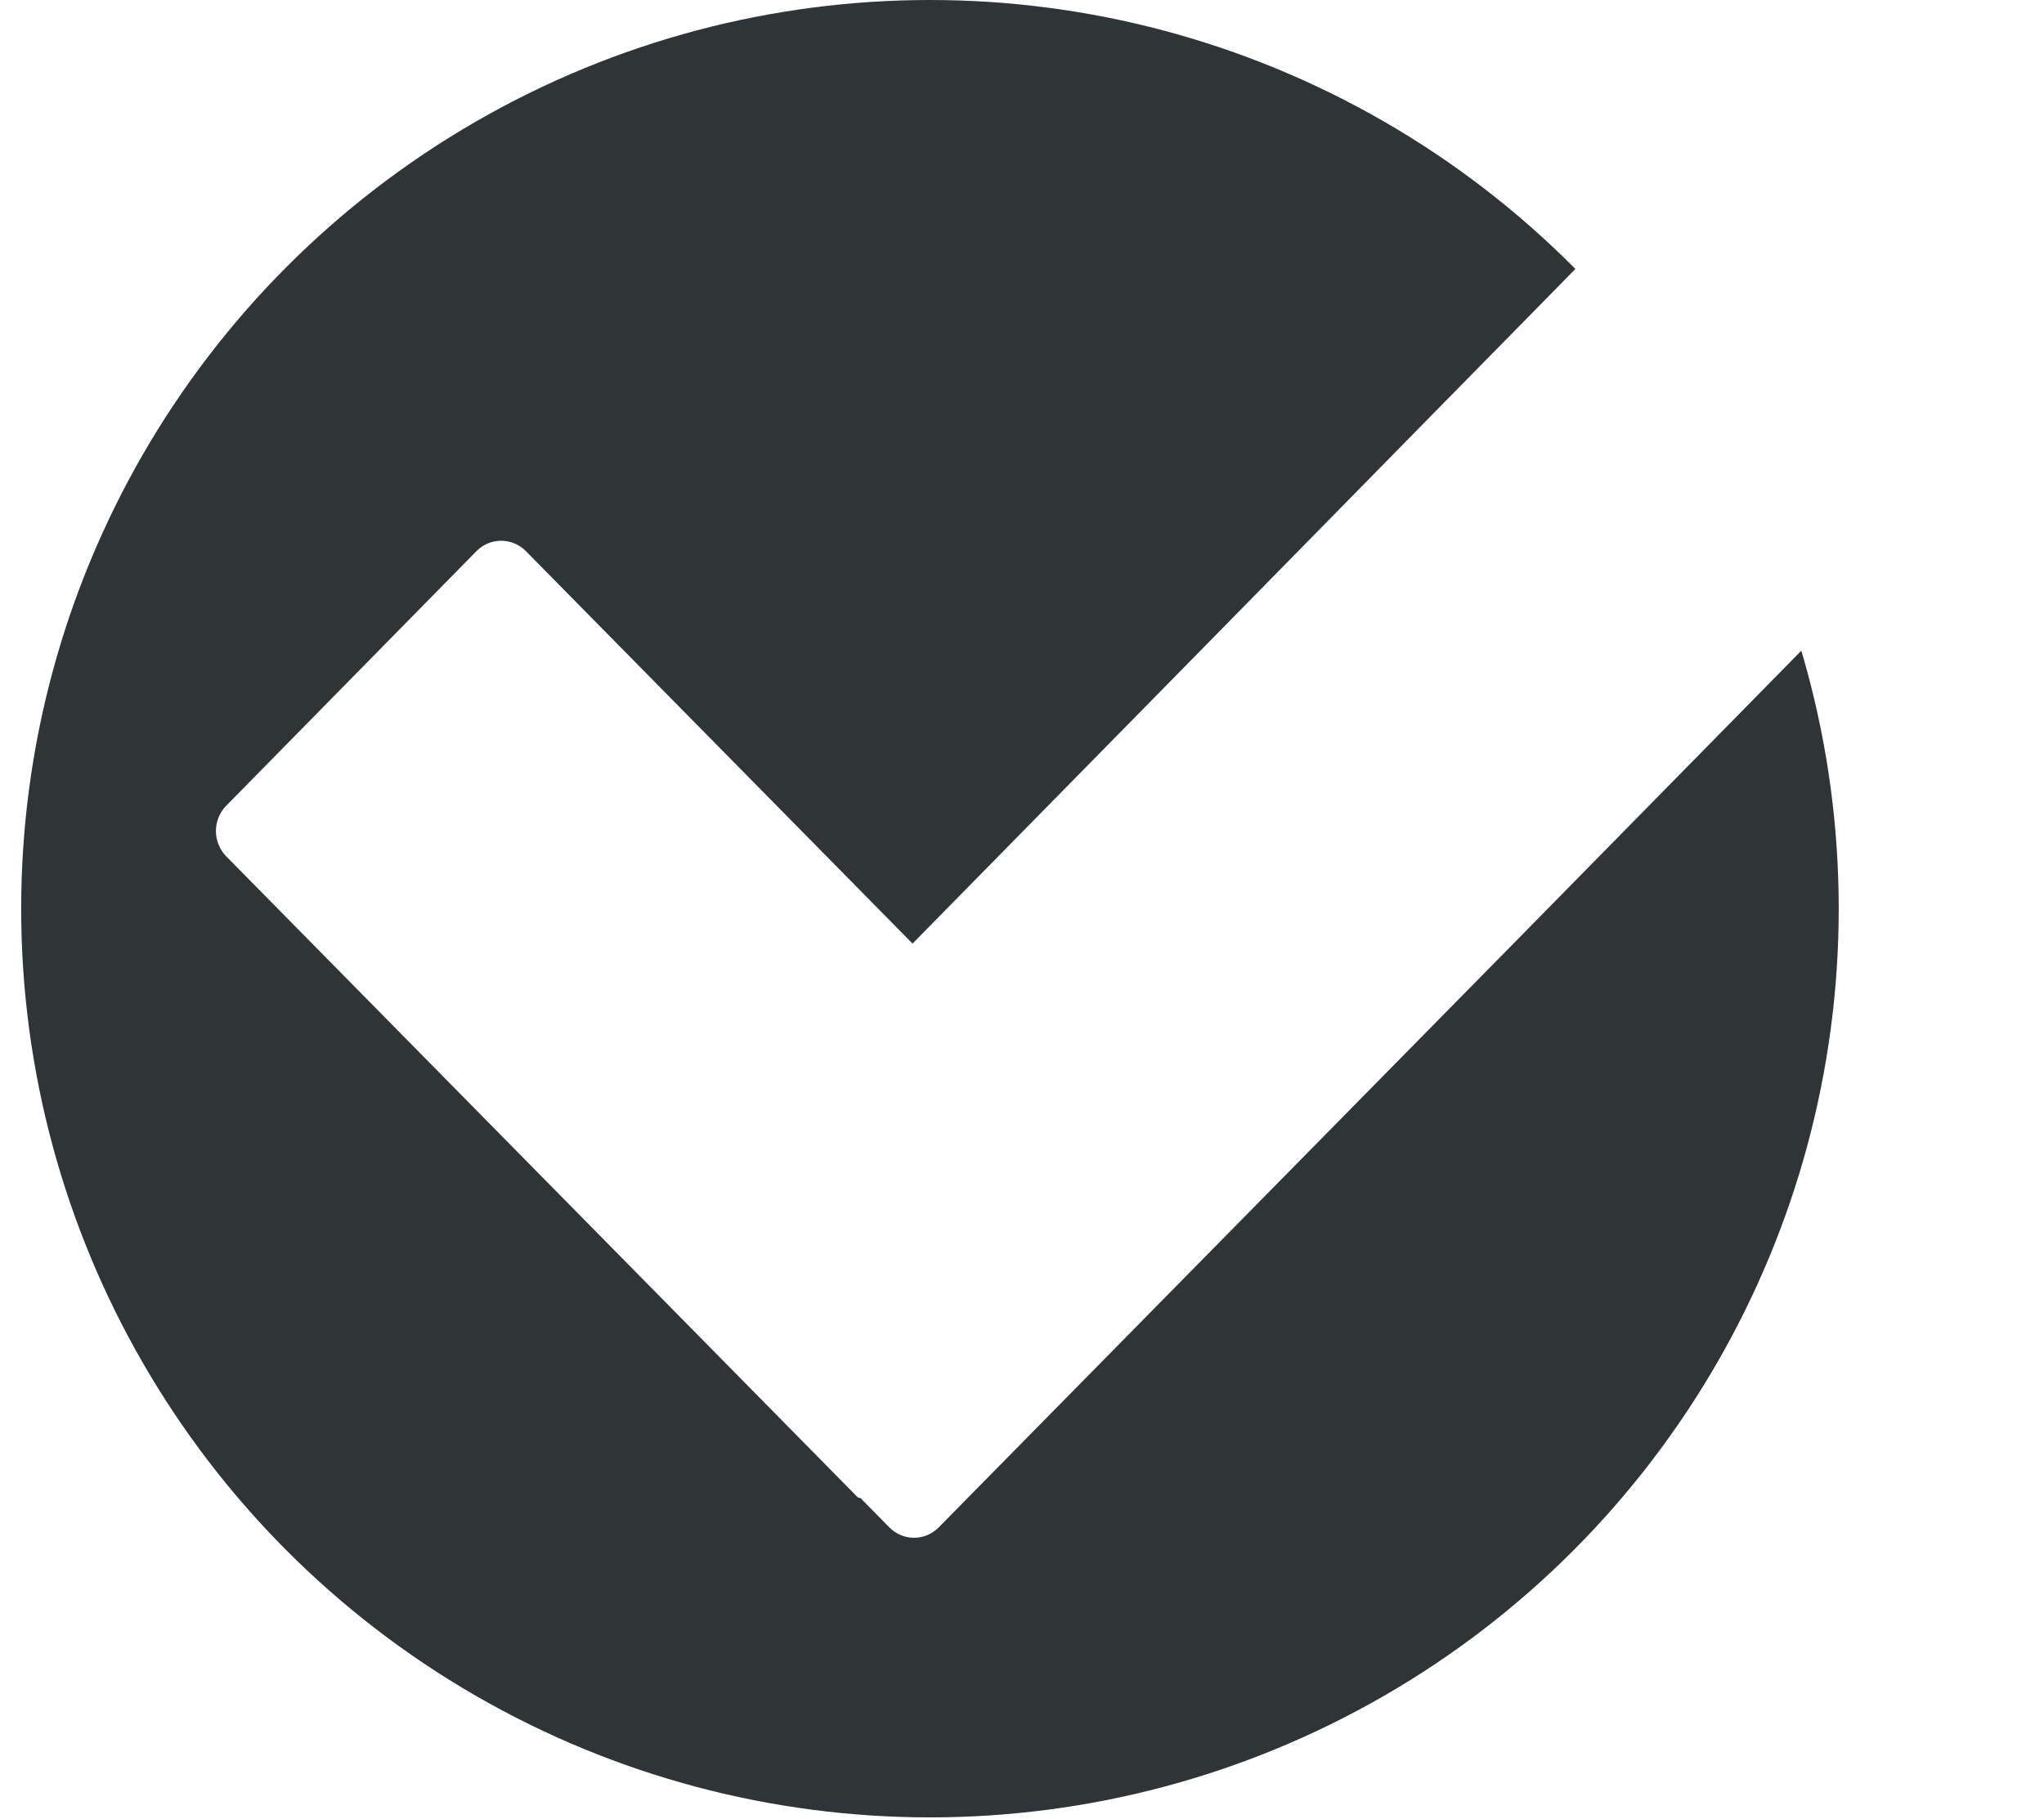 <svg width="91" height="81" viewBox="0 0 91 81" fill="none" xmlns="http://www.w3.org/2000/svg">
<circle cx="41.402" cy="40.459" r="40.459" fill="#2F3437"/>
<g filter="url(#filter0_dd)">
<path d="M87.171 19.867L79.261 27.923L67.58 39.809L41.787 66.011C41.496 66.304 41.102 66.468 40.693 66.468C40.283 66.468 39.89 66.304 39.599 66.011L38.305 64.695C38.264 64.695 38.198 64.695 38.148 64.628L10.067 36.123C9.777 35.824 9.613 35.421 9.613 35.001C9.613 34.581 9.777 34.178 10.067 33.879L21.218 22.533C21.51 22.241 21.903 22.076 22.312 22.076C22.722 22.076 23.115 22.241 23.407 22.533L40.627 40.012L54.721 25.671L62.796 17.446L69.114 11.018L73.806 6.235C74.102 5.943 74.497 5.78 74.909 5.78C75.32 5.78 75.716 5.943 76.011 6.235L87.162 17.581C87.313 17.729 87.433 17.907 87.515 18.102C87.597 18.299 87.64 18.509 87.641 18.722C87.642 18.936 87.601 19.147 87.52 19.343C87.439 19.54 87.32 19.718 87.171 19.867V19.867Z" fill="white"/>
</g>
<defs>
<filter id="filter0_dd" x="6.613" y="3.78" width="84.028" height="66.688" filterUnits="userSpaceOnUse" color-interpolation-filters="sRGB">
<feFlood flood-opacity="0" result="BackgroundImageFix"/>
<feColorMatrix in="SourceAlpha" type="matrix" values="0 0 0 0 0 0 0 0 0 0 0 0 0 0 0 0 0 0 127 0"/>
<feOffset dy="1"/>
<feGaussianBlur stdDeviation="1"/>
<feColorMatrix type="matrix" values="0 0 0 0 0 0 0 0 0 0 0 0 0 0 0 0 0 0 0.12 0"/>
<feBlend mode="normal" in2="BackgroundImageFix" result="effect1_dropShadow"/>
<feColorMatrix in="SourceAlpha" type="matrix" values="0 0 0 0 0 0 0 0 0 0 0 0 0 0 0 0 0 0 127 0"/>
<feOffset dy="1"/>
<feGaussianBlur stdDeviation="1.5"/>
<feColorMatrix type="matrix" values="0 0 0 0 0 0 0 0 0 0 0 0 0 0 0 0 0 0 0.12 0"/>
<feBlend mode="normal" in2="effect1_dropShadow" result="effect2_dropShadow"/>
<feBlend mode="normal" in="SourceGraphic" in2="effect2_dropShadow" result="shape"/>
</filter>
</defs>
</svg>
